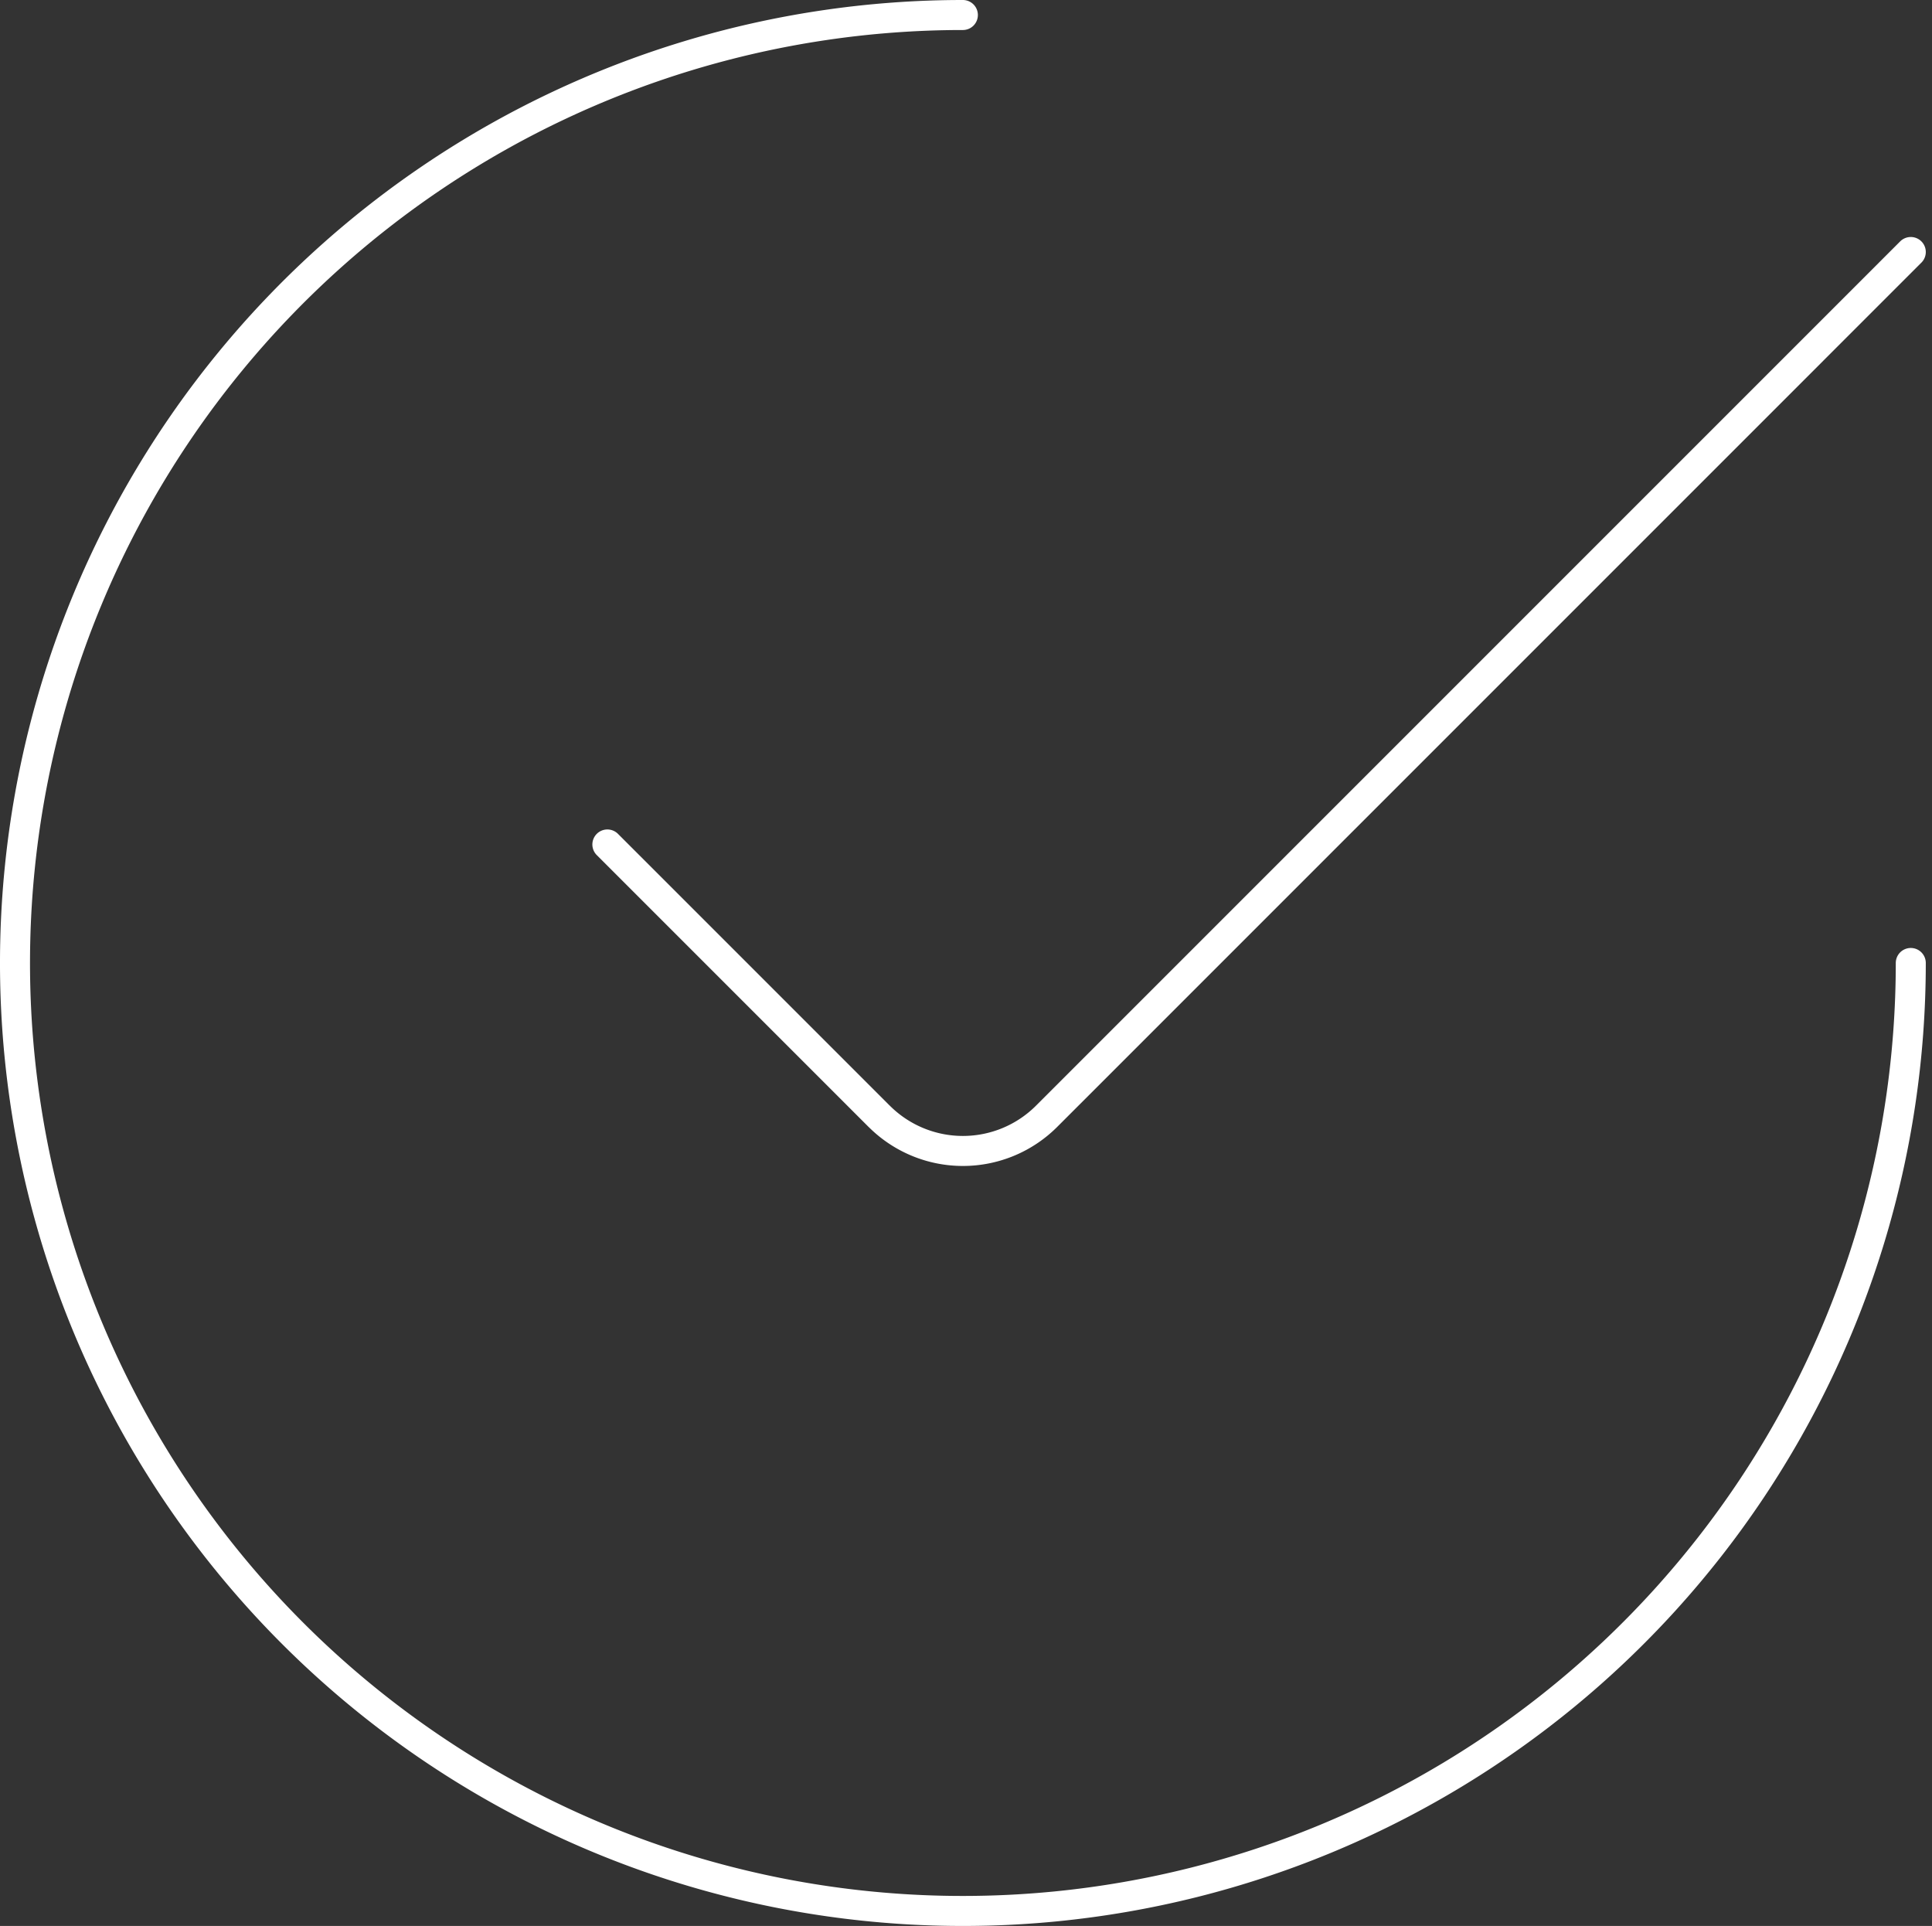 <?xml version="1.0" encoding="UTF-8"?> <svg xmlns="http://www.w3.org/2000/svg" width="128.748" height="128.334" viewBox="0 0 128.748 128.334"><rect x="0" y="0" width="128.748" height="128.334" fill="#333333" stroke="none"/> <g id="Business-approve-2" transform="translate(1 1)"> <g id="Group_29" data-name="Group 29"> <g id="business-contract-approve"> <path id="Shape_177" data-name="Shape 177" d="M1097.46,212.85a63.167,63.167,0,1,1-63.169-63.167" transform="translate(-971.126 -149.683)" fill="none" stroke="#fff" stroke-linecap="round" stroke-linejoin="round" stroke-width="2"></path> <path id="Shape_178" data-name="Shape 178" d="M1072.554,155.512l-57.577,57.578a7.888,7.888,0,0,1-11.16.019l-.022-.019-18.1-18.1" transform="translate(-946.22 -139.72)" fill="none" stroke="#fff" stroke-linecap="round" stroke-linejoin="round" stroke-width="2"></path> </g> </g> </g> </svg> 